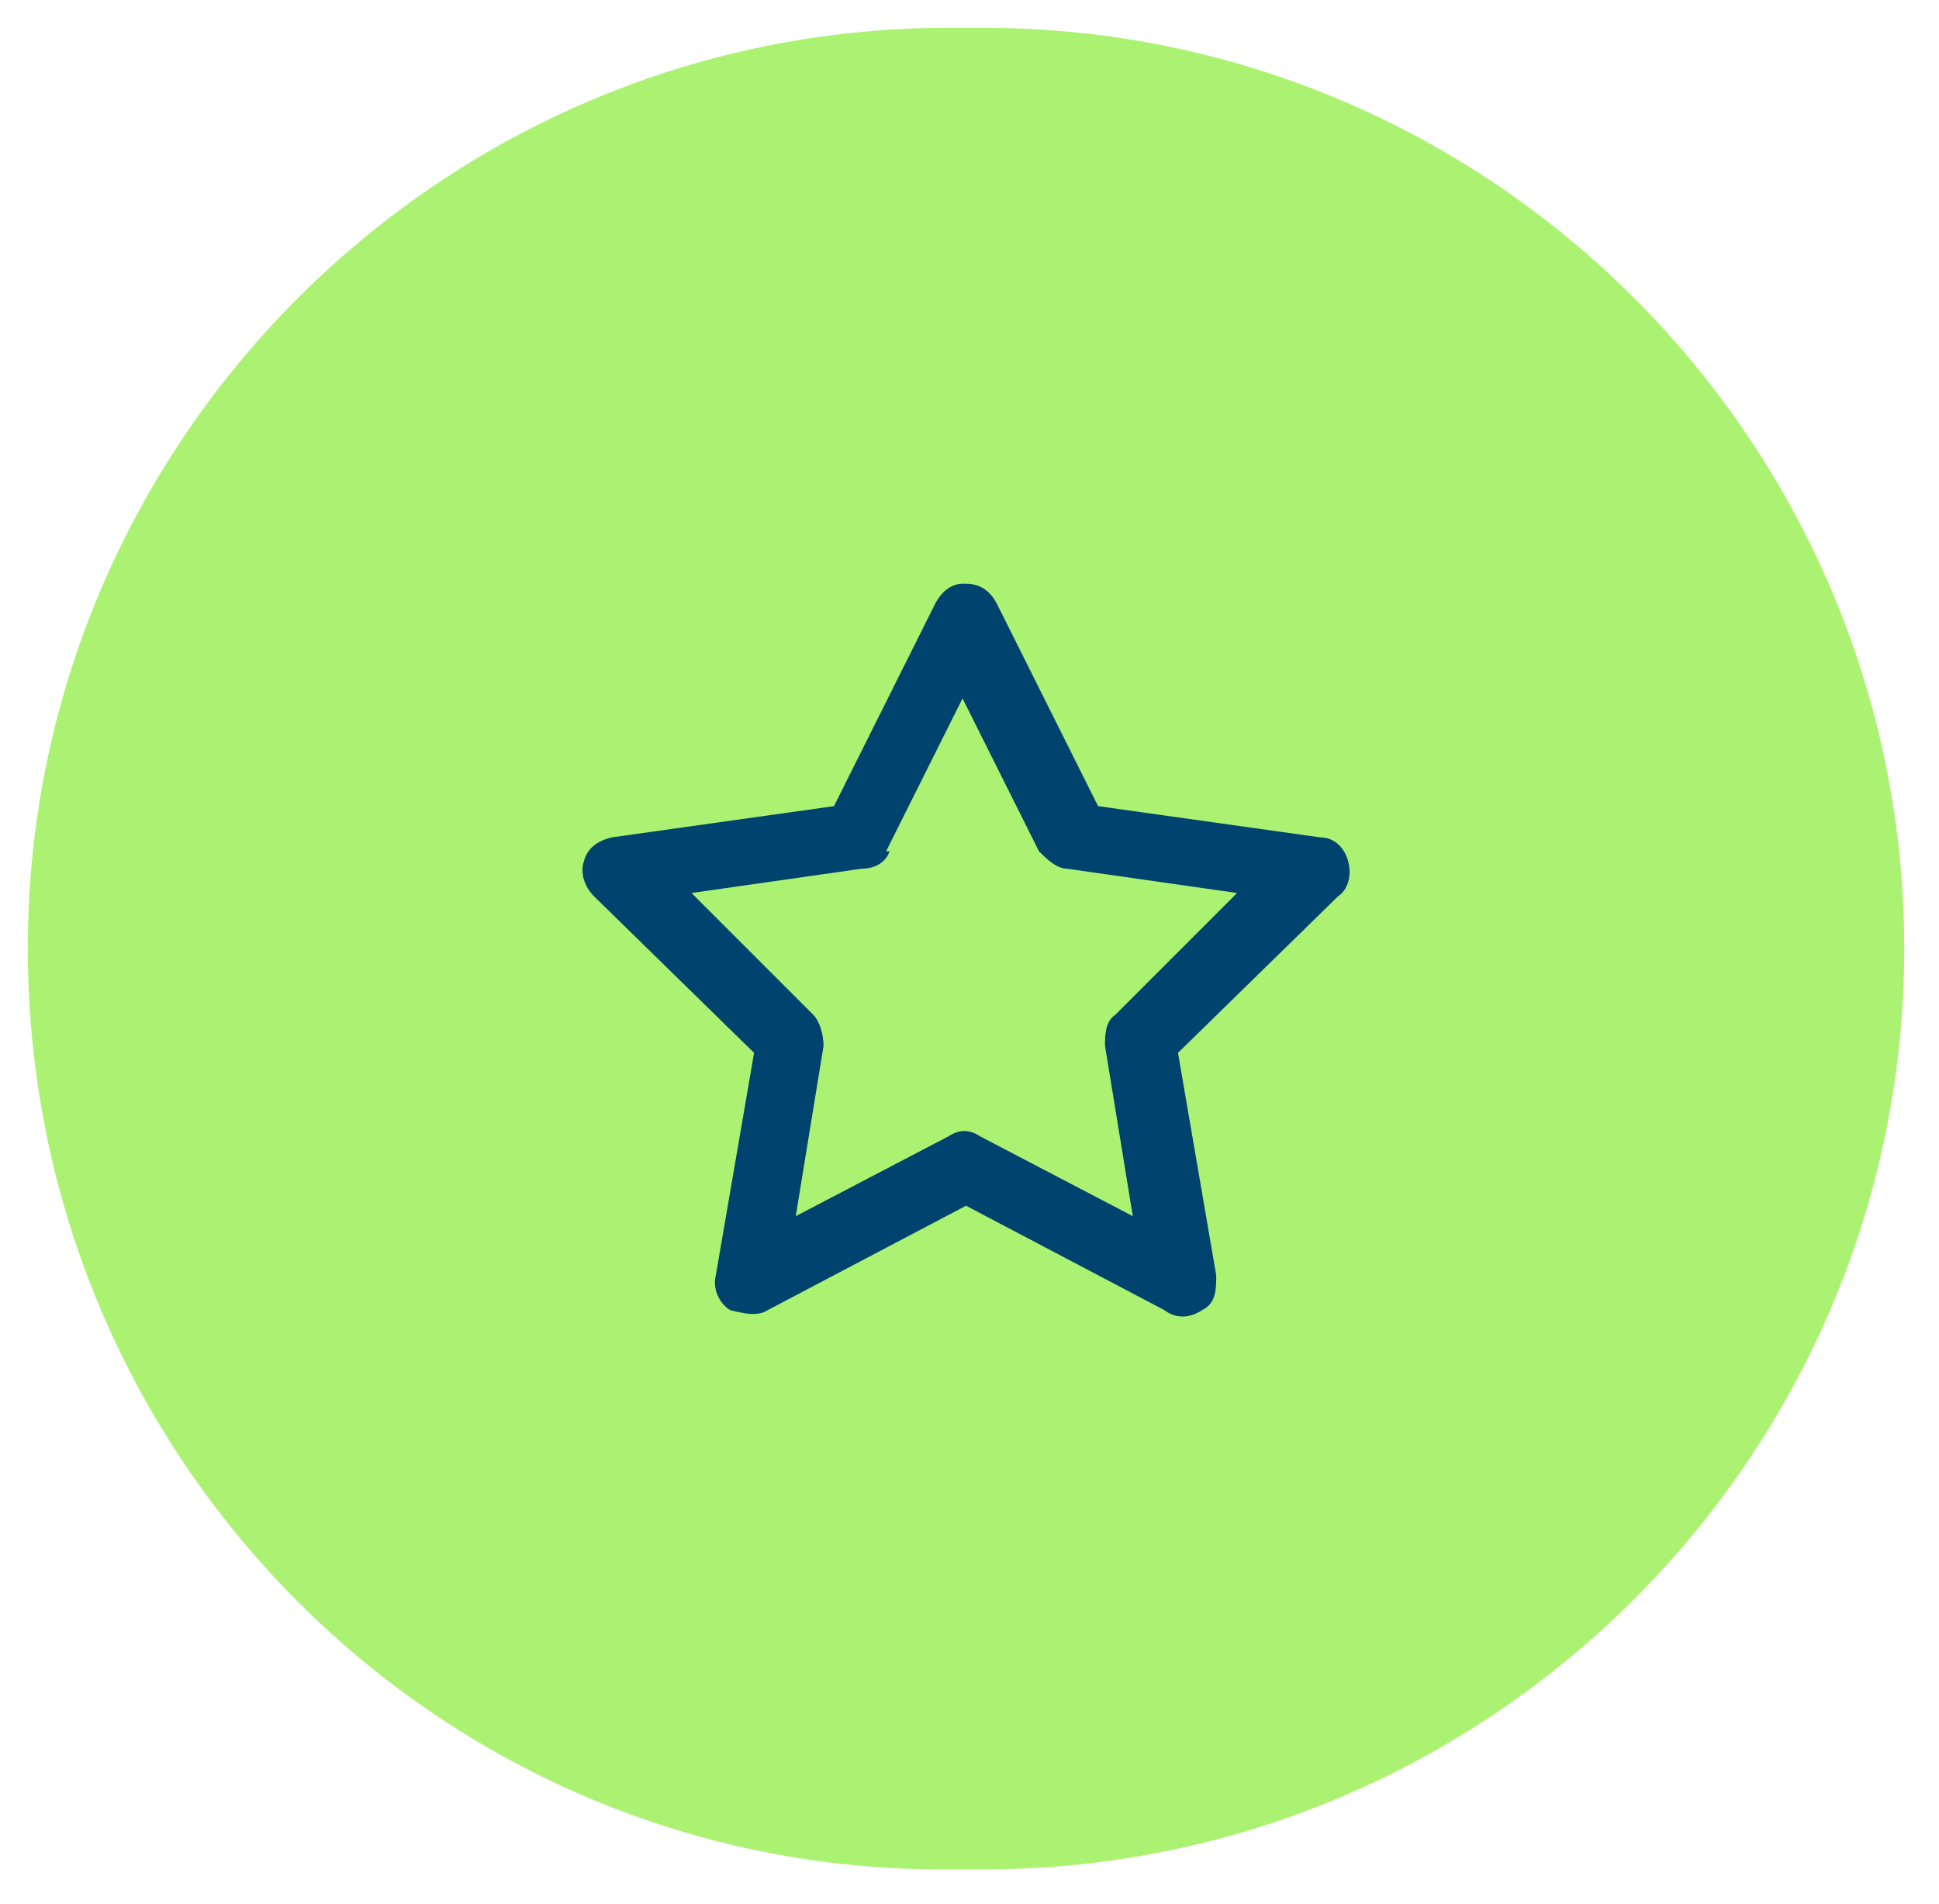 <?xml version="1.0" encoding="UTF-8"?>
<svg id="Capa_1" xmlns="http://www.w3.org/2000/svg" version="1.1" viewBox="0 0 55.8 54.8">
  <!-- Generator: Adobe Illustrator 29.6.1, SVG Export Plug-In . SVG Version: 2.1.1 Build 9)  -->
  <defs>
    <style>
      .st0 {
        fill: #acf272;
      }

      .st1 {
        fill: #00436e;
      }
    </style>
  </defs>
  <path class="st0" d="M27.3.8h1c14.6,0,26.5,11.9,26.5,26.5h0c0,14.6-11.9,26.5-26.5,26.5h-1C12.7,53.9.8,42,.8,27.3h0C.8,12.7,12.7.8,27.3.8Z"/>
  <path class="st1" d="M27.8,16.8c.4,0,.7.2.9.6l2.9,5.8,6.4.9c.4,0,.7.3.8.7.1.4,0,.8-.3,1l-4.6,4.5,1.1,6.4c0,.4,0,.8-.4,1-.3.2-.7.3-1.1,0l-5.7-3-5.7,3c-.3.2-.7.1-1.1,0-.3-.2-.5-.6-.4-1l1.1-6.4-4.6-4.5c-.3-.3-.4-.7-.3-1,.1-.4.4-.6.8-.7l6.4-.9,2.9-5.8h0c.2-.4.5-.6.8-.6ZM25.6,24.5c-.1.3-.4.5-.8.5l-4.9.7,3.5,3.5c.2.2.3.6.3.9l-.8,4.9,4.4-2.3c.3-.2.6-.2.9,0l4.4,2.3-.8-4.9c0-.3,0-.7.3-.9l3.5-3.5-4.9-.7c-.3,0-.6-.3-.8-.5l-2.2-4.4-2.2,4.4Z"/>
</svg>